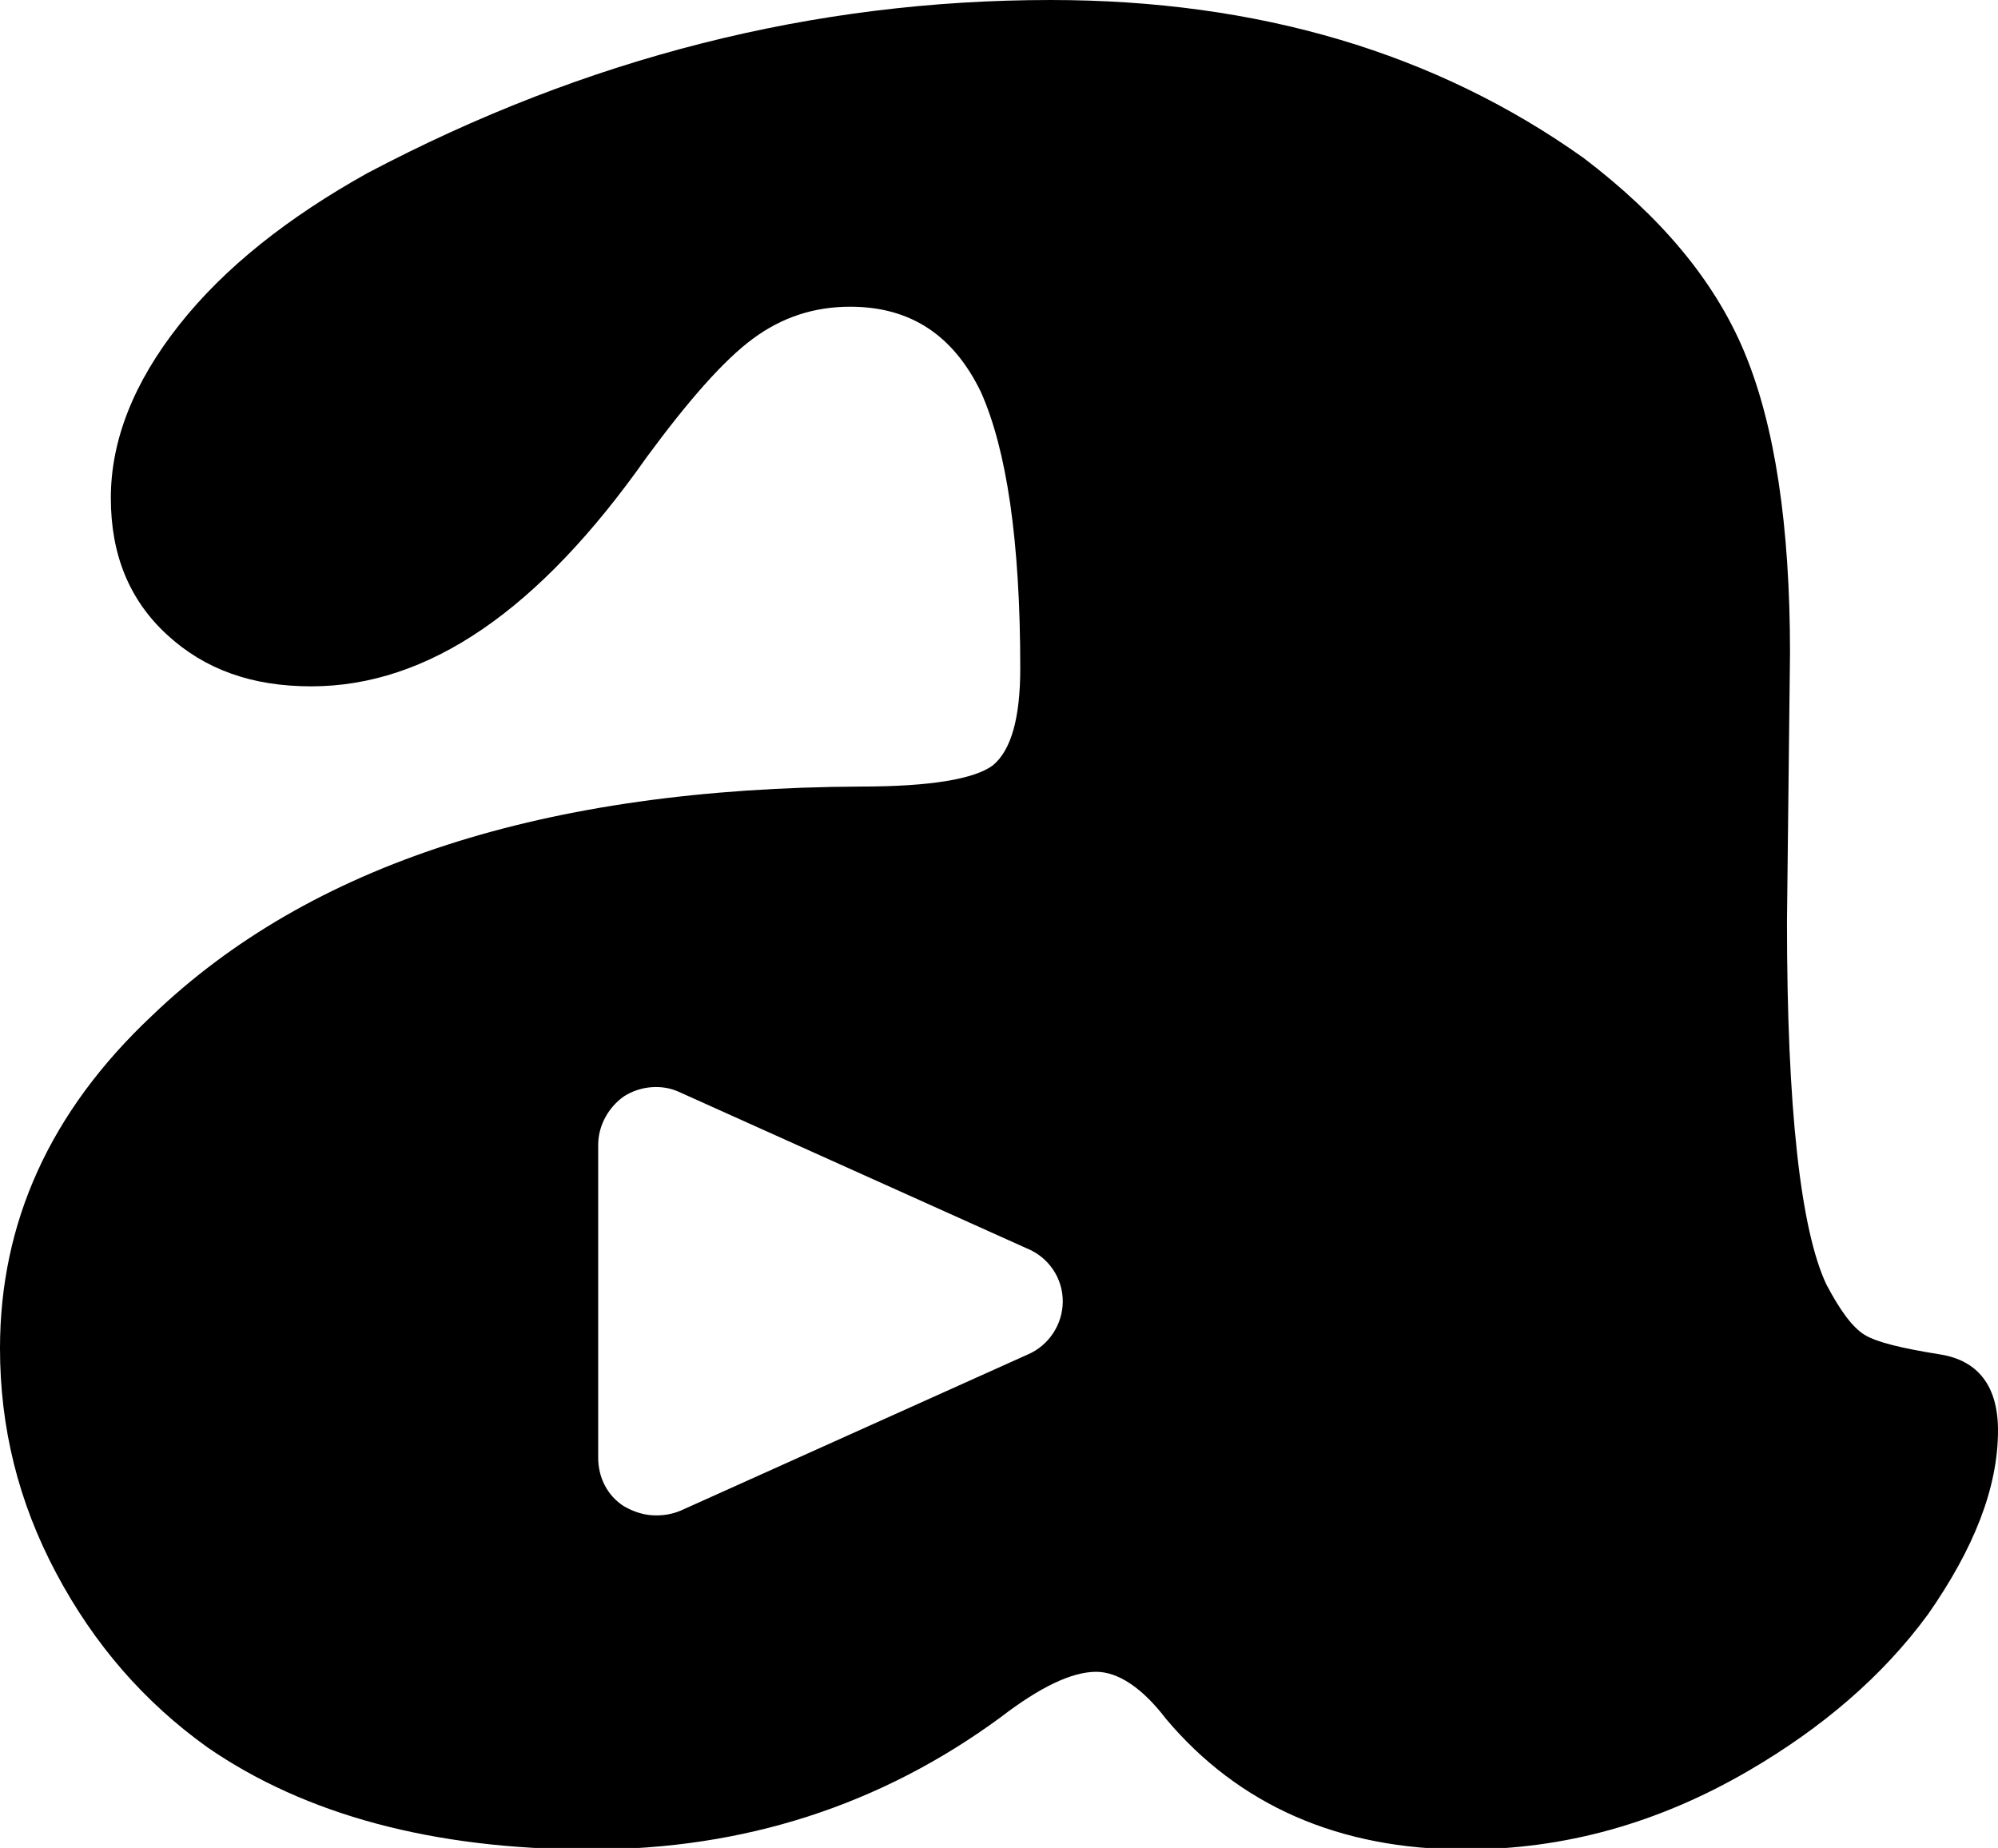 <?xml version="1.0" encoding="utf-8"?>
<!-- Generator: Adobe Illustrator 25.2.3, SVG Export Plug-In . SVG Version: 6.00 Build 0)  -->
<svg version="1.1" id="레이어_1" xmlns="http://www.w3.org/2000/svg" xmlns:xlink="http://www.w3.org/1999/xlink" x="0px"
	 y="0px" viewBox="0 0 131.6 121.7" style="enable-background:new 0 0 131.6 121.7;" xml:space="preserve">
<g>
	<path d="M70,85.7c0,1.5-0.9,2.9-2.3,3.5L44.8,99.5c-0.5,0.2-1,0.3-1.6,0.3c-0.7,0-1.4-0.2-2.1-0.6c-1.1-0.7-1.7-1.9-1.7-3.2V75.4
		c0-1.3,0.7-2.5,1.7-3.2c1.1-0.7,2.5-0.8,3.6-0.3l22.9,10.3C69.1,82.8,70,84.2,70,85.7 M131.6,94.2c0-2.9-1.3-4.6-3.8-5
		c-2.5-0.4-4.2-0.8-5-1.3c-0.8-0.5-1.6-1.6-2.5-3.3c-1.7-3.6-2.6-11.6-2.6-23.9l0.2-17.7c0-8.4-1-15-3-19.8c-2-4.8-5.6-9-10.6-12.8
		C94.6,3.5,82.9,0,69.2,0C53.6,0,38.6,3.8,24.2,11.4c-5.2,2.9-9.4,6.2-12.4,10C8.8,25.2,7.3,29,7.3,32.8c0,3.7,1.2,6.7,3.7,9
		c2.5,2.3,5.6,3.4,9.5,3.4c7.7,0,15-5,22.1-15.1c2.8-3.8,5.1-6.4,7-7.8c1.9-1.4,4-2.1,6.4-2.1c4,0,6.8,1.9,8.6,5.6
		c1.7,3.8,2.6,9.8,2.6,18.2c0,3.3-0.6,5.4-1.8,6.4c-1.2,0.9-4.1,1.4-8.7,1.4C35.9,51.9,20.4,56.9,10,66.9C3.3,73.2,0,80.5,0,88.8
		c0,5.2,1.2,10.1,3.7,14.8c2.5,4.7,5.8,8.5,10,11.5c6.4,4.4,14.8,6.7,25.2,6.7c10.1,0,19.1-2.9,27-8.7c2.6-2,4.7-3,6.3-3
		c1.4,0,3,1,4.6,3.1c4.8,5.7,11.4,8.6,19.7,8.6c6.5,0,12.7-1.7,18.7-5.2c4.8-2.8,8.8-6.2,11.8-10.3C130,102,131.6,98,131.6,94.2"/>
</g>
</svg>

